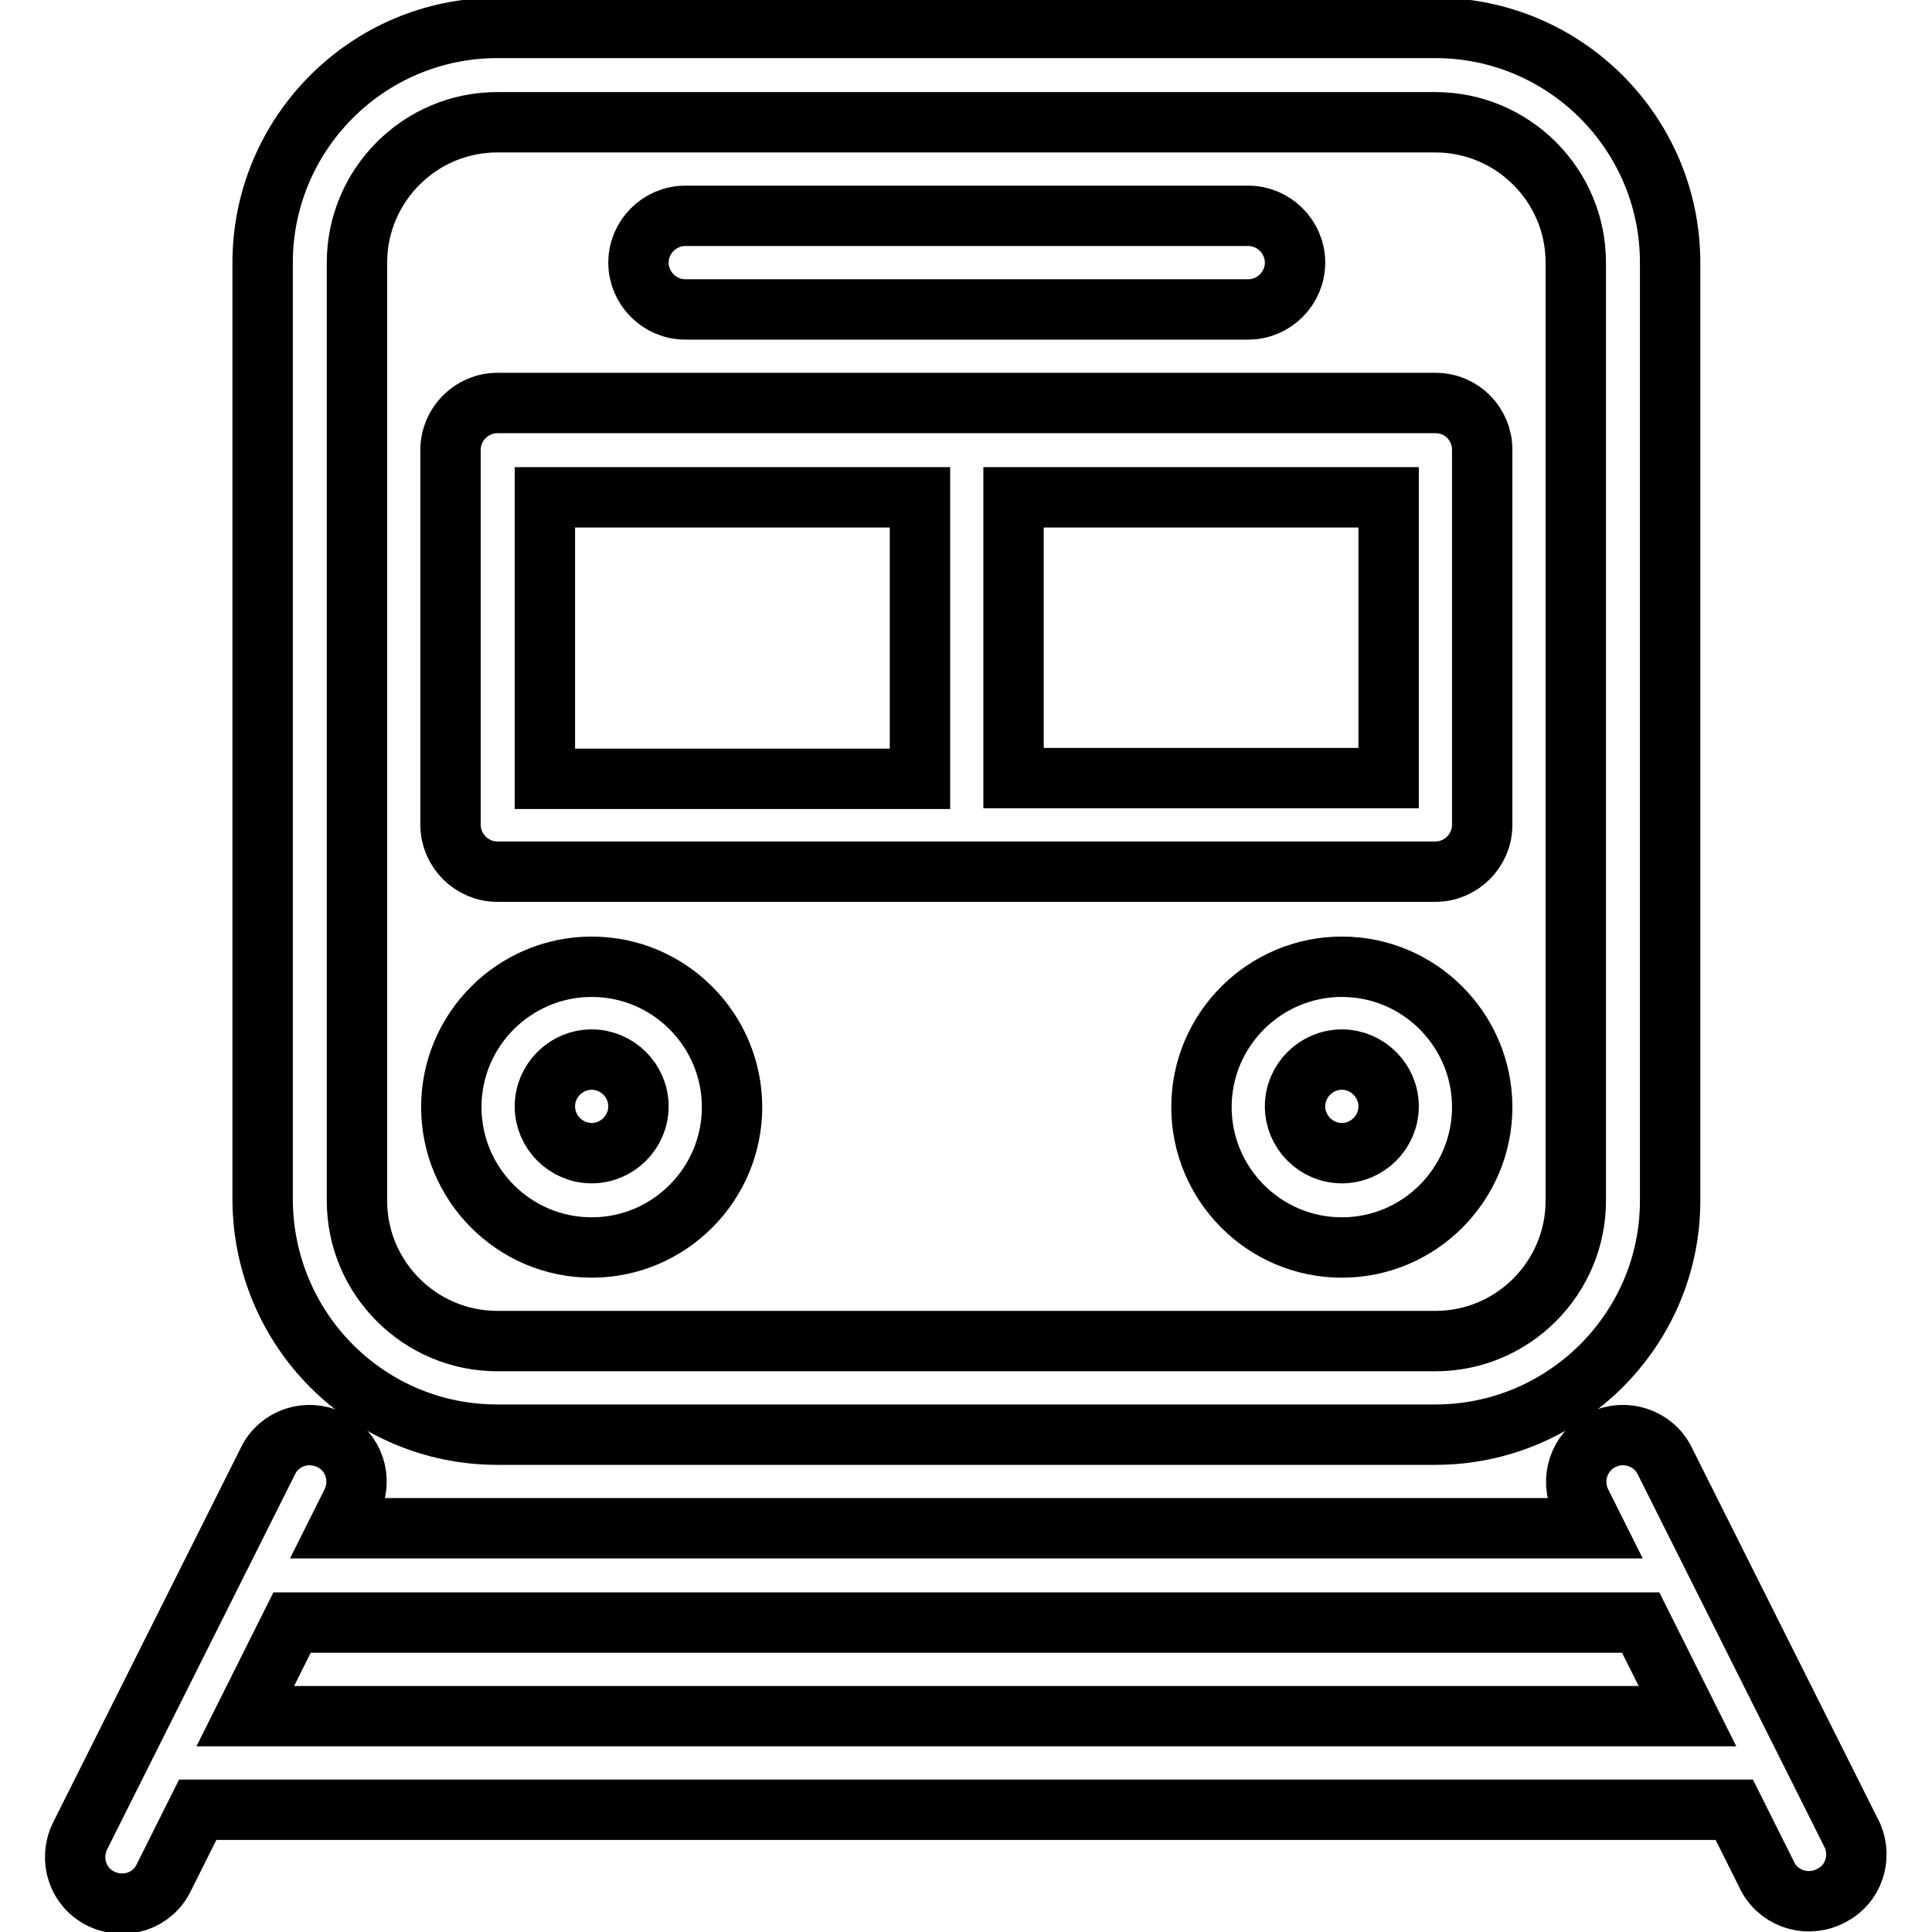 <?xml version="1.0" encoding="utf-8"?>
<!-- Svg Vector Icons : http://www.onlinewebfonts.com/icon -->
<!DOCTYPE svg PUBLIC "-//W3C//DTD SVG 1.1//EN" "http://www.w3.org/Graphics/SVG/1.1/DTD/svg11.dtd">
<svg version="1.1" xmlns="http://www.w3.org/2000/svg" xmlns:xlink="http://www.w3.org/1999/xlink" x="0px" y="0px" viewBox="0 0 256 256" enable-background="new 0 0 256 256" xml:space="preserve">
<g> <path stroke-width="8" fill-opacity="0" stroke="#000000"  d="M190.2,190.1H65.9c-17.2,0-31-13.9-31.1-31.1V34.8c0-17.1,13.9-31.1,31.1-31.1h124.3 c17.1,0,31.1,13.9,31.1,31.1v124.3C221.3,176.2,207.3,190.1,190.2,190.1z M65.9,16.2c-10.3,0-18.6,8.4-18.6,18.6v124.3 c0,10.3,8.4,18.6,18.6,18.6h124.3c10.3,0,18.6-8.4,18.6-18.6V34.8c0-10.3-8.4-18.6-18.6-18.6H65.9z"/> <path stroke-width="8" fill-opacity="0" stroke="#000000"  d="M245.5,243.3l-24.9-49.7c-1.5-3.1-5.3-4.3-8.3-2.8c-3.1,1.5-4.3,5.3-2.8,8.3l0,0l1.7,3.4H44.9l1.7-3.4 c1.5-3.1,0.3-6.8-2.8-8.3c-3.1-1.5-6.8-0.3-8.3,2.8l0,0l-24.9,49.7c-1.5,3.1-0.3,6.8,2.8,8.3c3.1,1.5,6.8,0.3,8.3-2.8l4.5-9h203.6 l4.5,9c1.7,3,5.5,4,8.5,2.3C245.6,249.6,246.7,246.2,245.5,243.3z M32.5,227.4l6.2-12.4h178.7l6.2,12.4H32.5z M78.4,165.3 c-10.3,0-18.6-8.4-18.6-18.6c0-10.3,8.4-18.6,18.6-18.6c10.3,0,18.6,8.4,18.6,18.6C97,156.9,88.7,165.3,78.4,165.3z M78.4,140.4 c-3.4,0-6.2,2.8-6.2,6.2s2.8,6.2,6.2,6.2c3.4,0,6.2-2.8,6.2-6.2S81.8,140.4,78.4,140.4L78.4,140.4z M177.8,165.3 c-10.3,0-18.6-8.4-18.6-18.6c0-10.3,8.4-18.6,18.6-18.6c10.3,0,18.6,8.4,18.6,18.6C196.4,156.9,188.1,165.3,177.8,165.3z  M177.8,140.4c-3.4,0-6.2,2.8-6.2,6.2s2.8,6.2,6.2,6.2c3.4,0,6.2-2.8,6.2-6.2S181.2,140.4,177.8,140.4L177.8,140.4z M165.4,41H90.8 c-3.4,0-6.2-2.8-6.2-6.2c0-3.4,2.8-6.2,6.2-6.2h74.6c3.4,0,6.2,2.8,6.2,6.2C171.6,38.2,168.8,41,165.4,41z M190.2,53.4H65.9 c-3.4,0-6.2,2.8-6.2,6.2l0,0v49.7c0,3.4,2.8,6.2,6.2,6.2l0,0h124.3c3.4,0,6.2-2.8,6.2-6.2V59.6C196.4,56.2,193.7,53.4,190.2,53.4z  M72.2,65.9h49.7v37.3H72.2V65.9z M184,103.1h-49.7V65.9H184V103.1z"/></g>
</svg>
